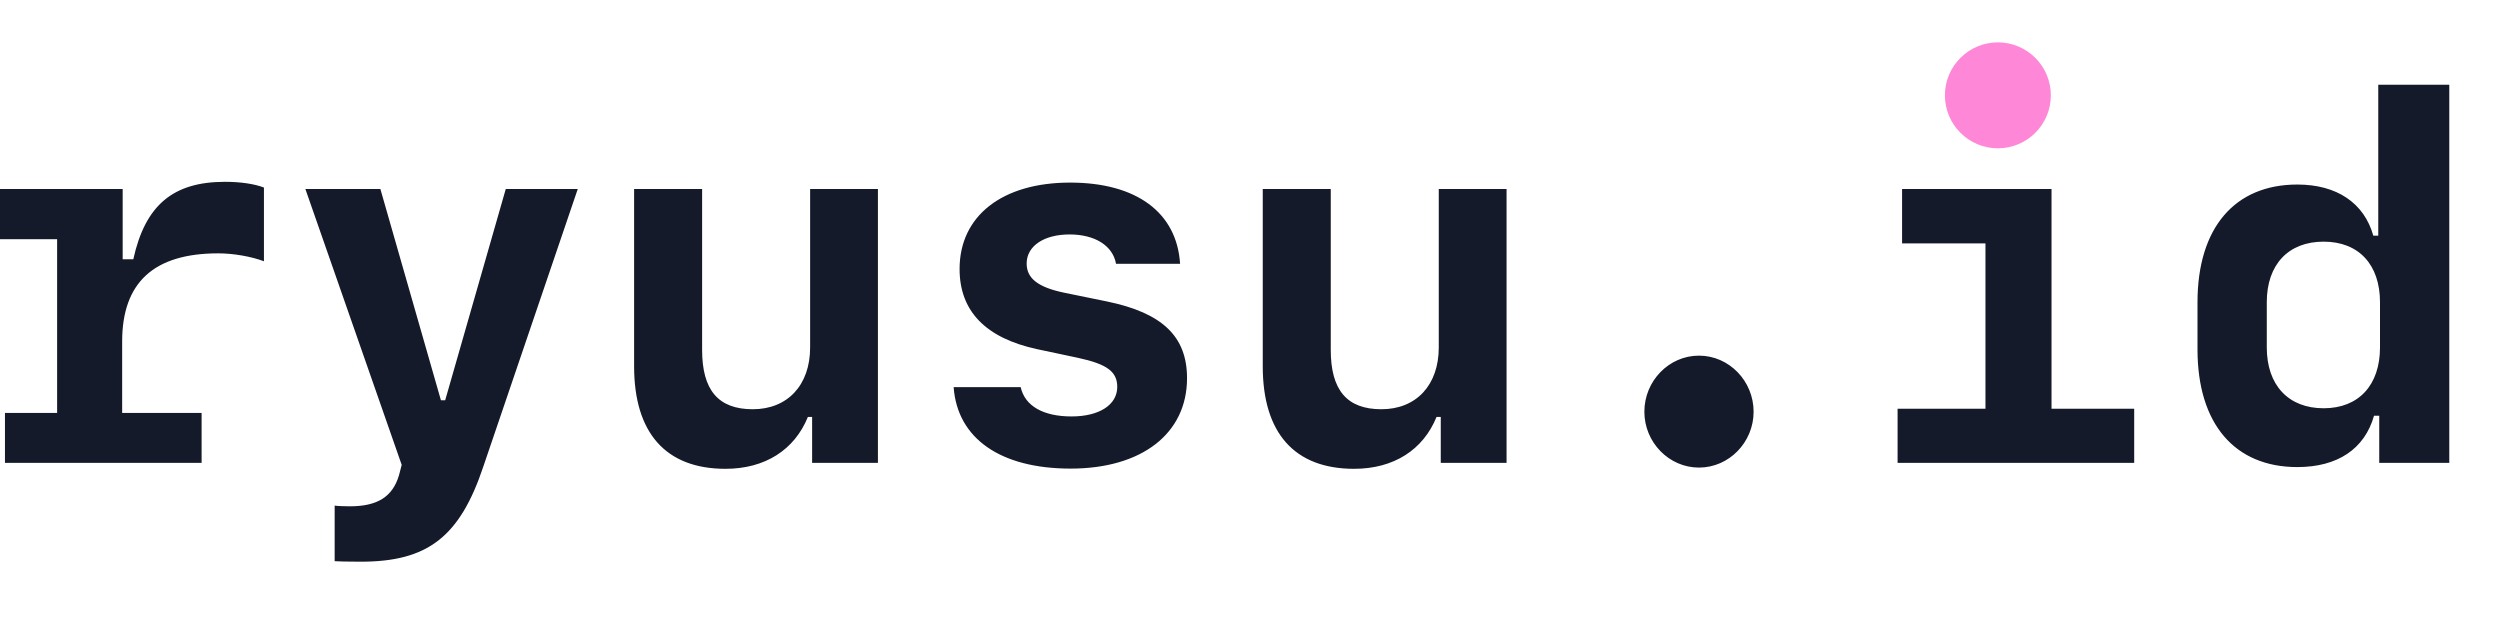 <svg width="59" height="15" viewBox="0 0 59 15" fill="none" xmlns="http://www.w3.org/2000/svg">
<path d="M2.883 8.059V9.746H4.758V10.924H0.117V9.746H1.348V5.645H0V4.461H2.895V6.119H3.146C3.428 4.836 4.09 4.291 5.309 4.291C5.672 4.291 6 4.338 6.229 4.426V6.166C5.936 6.055 5.514 5.979 5.15 5.979C3.627 5.979 2.883 6.67 2.883 8.059ZM8.514 13.256C8.238 13.256 7.945 13.25 7.898 13.244V11.932C7.939 11.943 8.168 11.949 8.256 11.949C8.906 11.949 9.264 11.726 9.416 11.217L9.48 10.971L7.207 4.461H8.977L10.406 9.447H10.506L11.936 4.461H13.635L11.408 11.006C10.852 12.67 10.096 13.256 8.514 13.256ZM20.719 4.461V10.924H19.166V9.84H19.066C18.75 10.619 18.053 11.064 17.121 11.064C15.715 11.064 14.965 10.221 14.965 8.645V4.461H16.57V8.258C16.57 9.207 16.951 9.658 17.766 9.658C18.586 9.658 19.119 9.09 19.119 8.199V4.461H20.719ZM22.646 6.348C22.646 5.094 23.654 4.309 25.254 4.309C26.818 4.309 27.773 5.012 27.85 6.225H26.338C26.262 5.797 25.84 5.533 25.242 5.533C24.633 5.533 24.229 5.809 24.229 6.219C24.229 6.57 24.498 6.781 25.125 6.91L26.127 7.115C27.434 7.385 28.014 7.941 28.014 8.926C28.014 10.232 26.947 11.059 25.266 11.059C23.613 11.059 22.594 10.35 22.506 9.137H24.088C24.188 9.582 24.621 9.828 25.289 9.828C25.945 9.828 26.367 9.553 26.367 9.131C26.367 8.768 26.121 8.592 25.441 8.445L24.475 8.24C23.262 7.977 22.646 7.344 22.646 6.348ZM35.555 4.461V10.924H34.002V9.84H33.902C33.586 10.619 32.889 11.064 31.957 11.064C30.551 11.064 29.801 10.221 29.801 8.645V4.461H31.406V8.258C31.406 9.207 31.787 9.658 32.602 9.658C33.422 9.658 33.955 9.09 33.955 8.199V4.461H35.555ZM40.096 11.035C39.387 11.035 38.807 10.438 38.807 9.717C38.807 8.99 39.387 8.393 40.096 8.393C40.805 8.393 41.385 8.99 41.385 9.717C41.385 10.438 40.805 11.035 40.096 11.035ZM50.367 10.924H44.783V9.646H46.857V5.744H44.889V4.461H48.416V9.646H50.367V10.924ZM54.217 11.023C52.74 11.023 51.861 10.004 51.861 8.246V7.133C51.861 5.375 52.74 4.355 54.217 4.355C55.148 4.355 55.793 4.789 56.01 5.562H56.127V2H57.803V10.924H56.15V9.811H56.027C55.805 10.596 55.166 11.023 54.217 11.023ZM54.838 9.635C55.664 9.635 56.168 9.09 56.168 8.199V7.133C56.168 6.242 55.664 5.703 54.838 5.703C54.006 5.703 53.496 6.242 53.496 7.133V8.199C53.496 9.09 54.006 9.635 54.838 9.635Z" fill="#141a29"/>
<circle cx="47.15" cy="2.25" r="1.25" fill="#ff87d7"/>
</svg>
